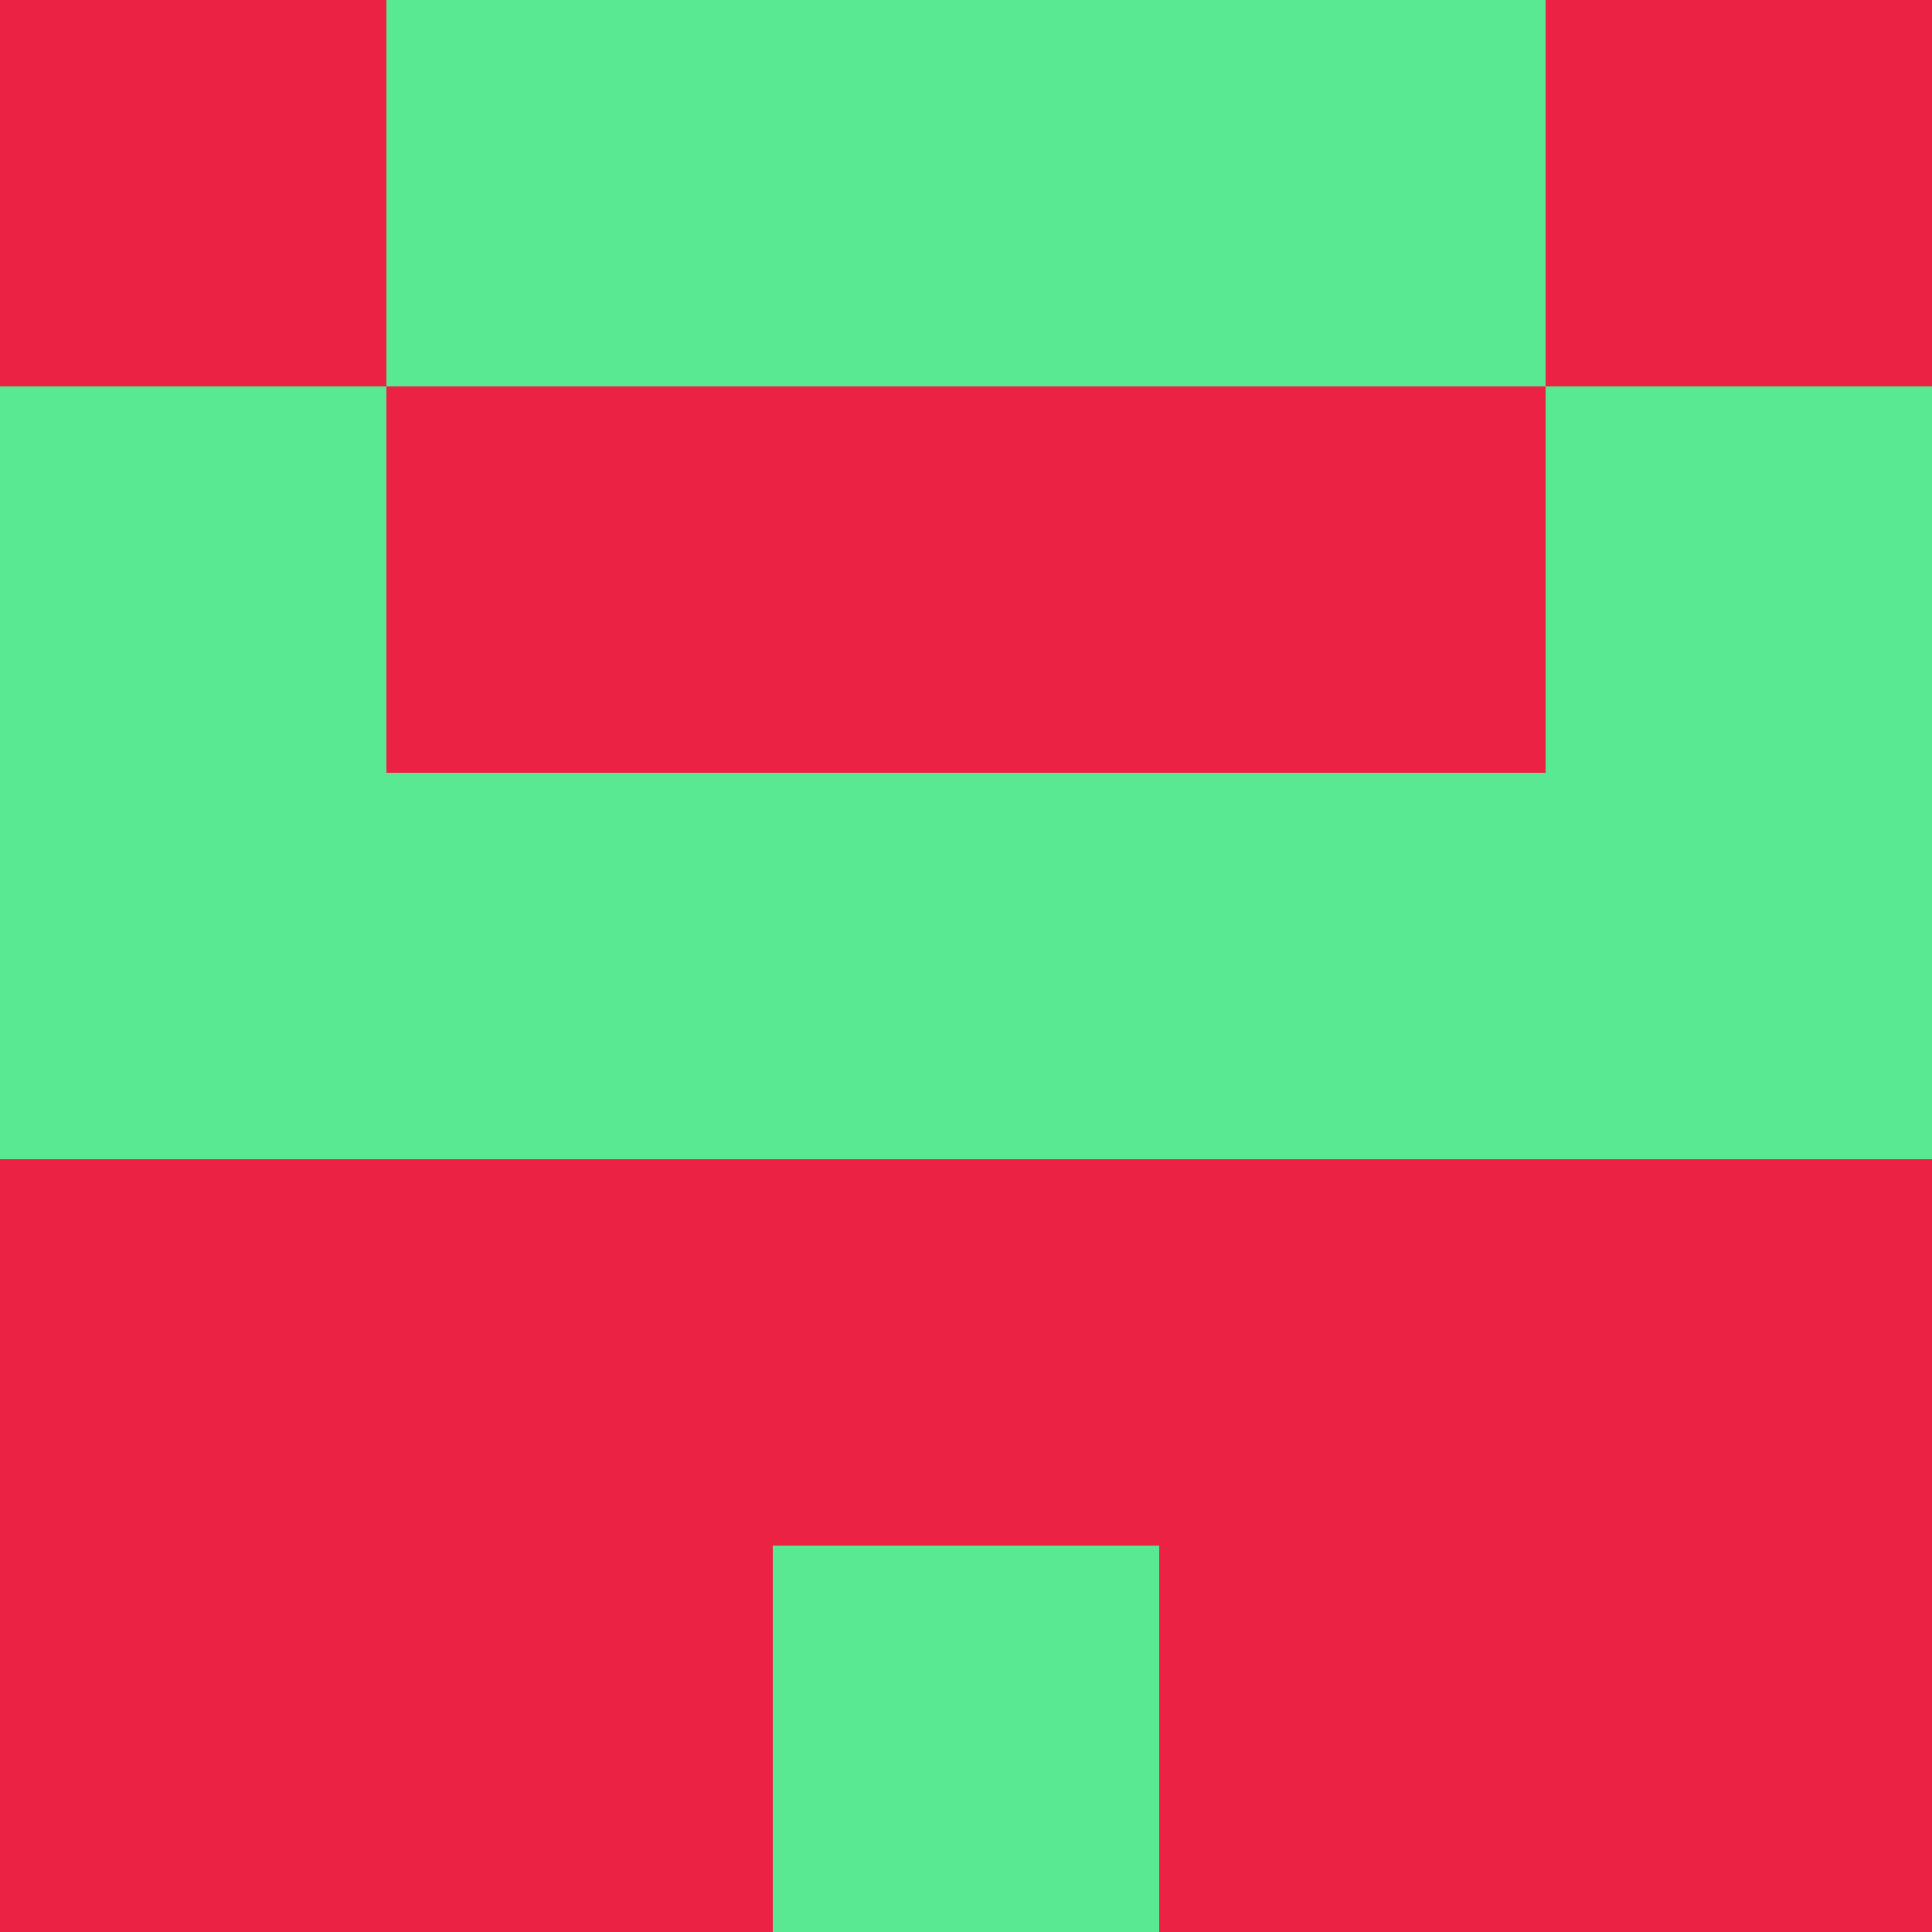<svg xmlns="http://www.w3.org/2000/svg" viewBox="0 0 5 5" width="24" height="24"><rect width="5" height="5" fill="#59e992"/><rect x="0" y="0" width="1" height="1" fill="#ec2245"/><rect x="4" y="0" width="1" height="1" fill="#ec2245"/><rect x="1" y="1" width="1" height="1" fill="#ec2245"/><rect x="3" y="1" width="1" height="1" fill="#ec2245"/><rect x="2" y="1" width="1" height="1" fill="#ec2245"/><rect x="0" y="3" width="1" height="1" fill="#ec2245"/><rect x="4" y="3" width="1" height="1" fill="#ec2245"/><rect x="1" y="3" width="1" height="1" fill="#ec2245"/><rect x="3" y="3" width="1" height="1" fill="#ec2245"/><rect x="2" y="3" width="1" height="1" fill="#ec2245"/><rect x="0" y="4" width="1" height="1" fill="#ec2245"/><rect x="4" y="4" width="1" height="1" fill="#ec2245"/><rect x="1" y="4" width="1" height="1" fill="#ec2245"/><rect x="3" y="4" width="1" height="1" fill="#ec2245"/></svg>